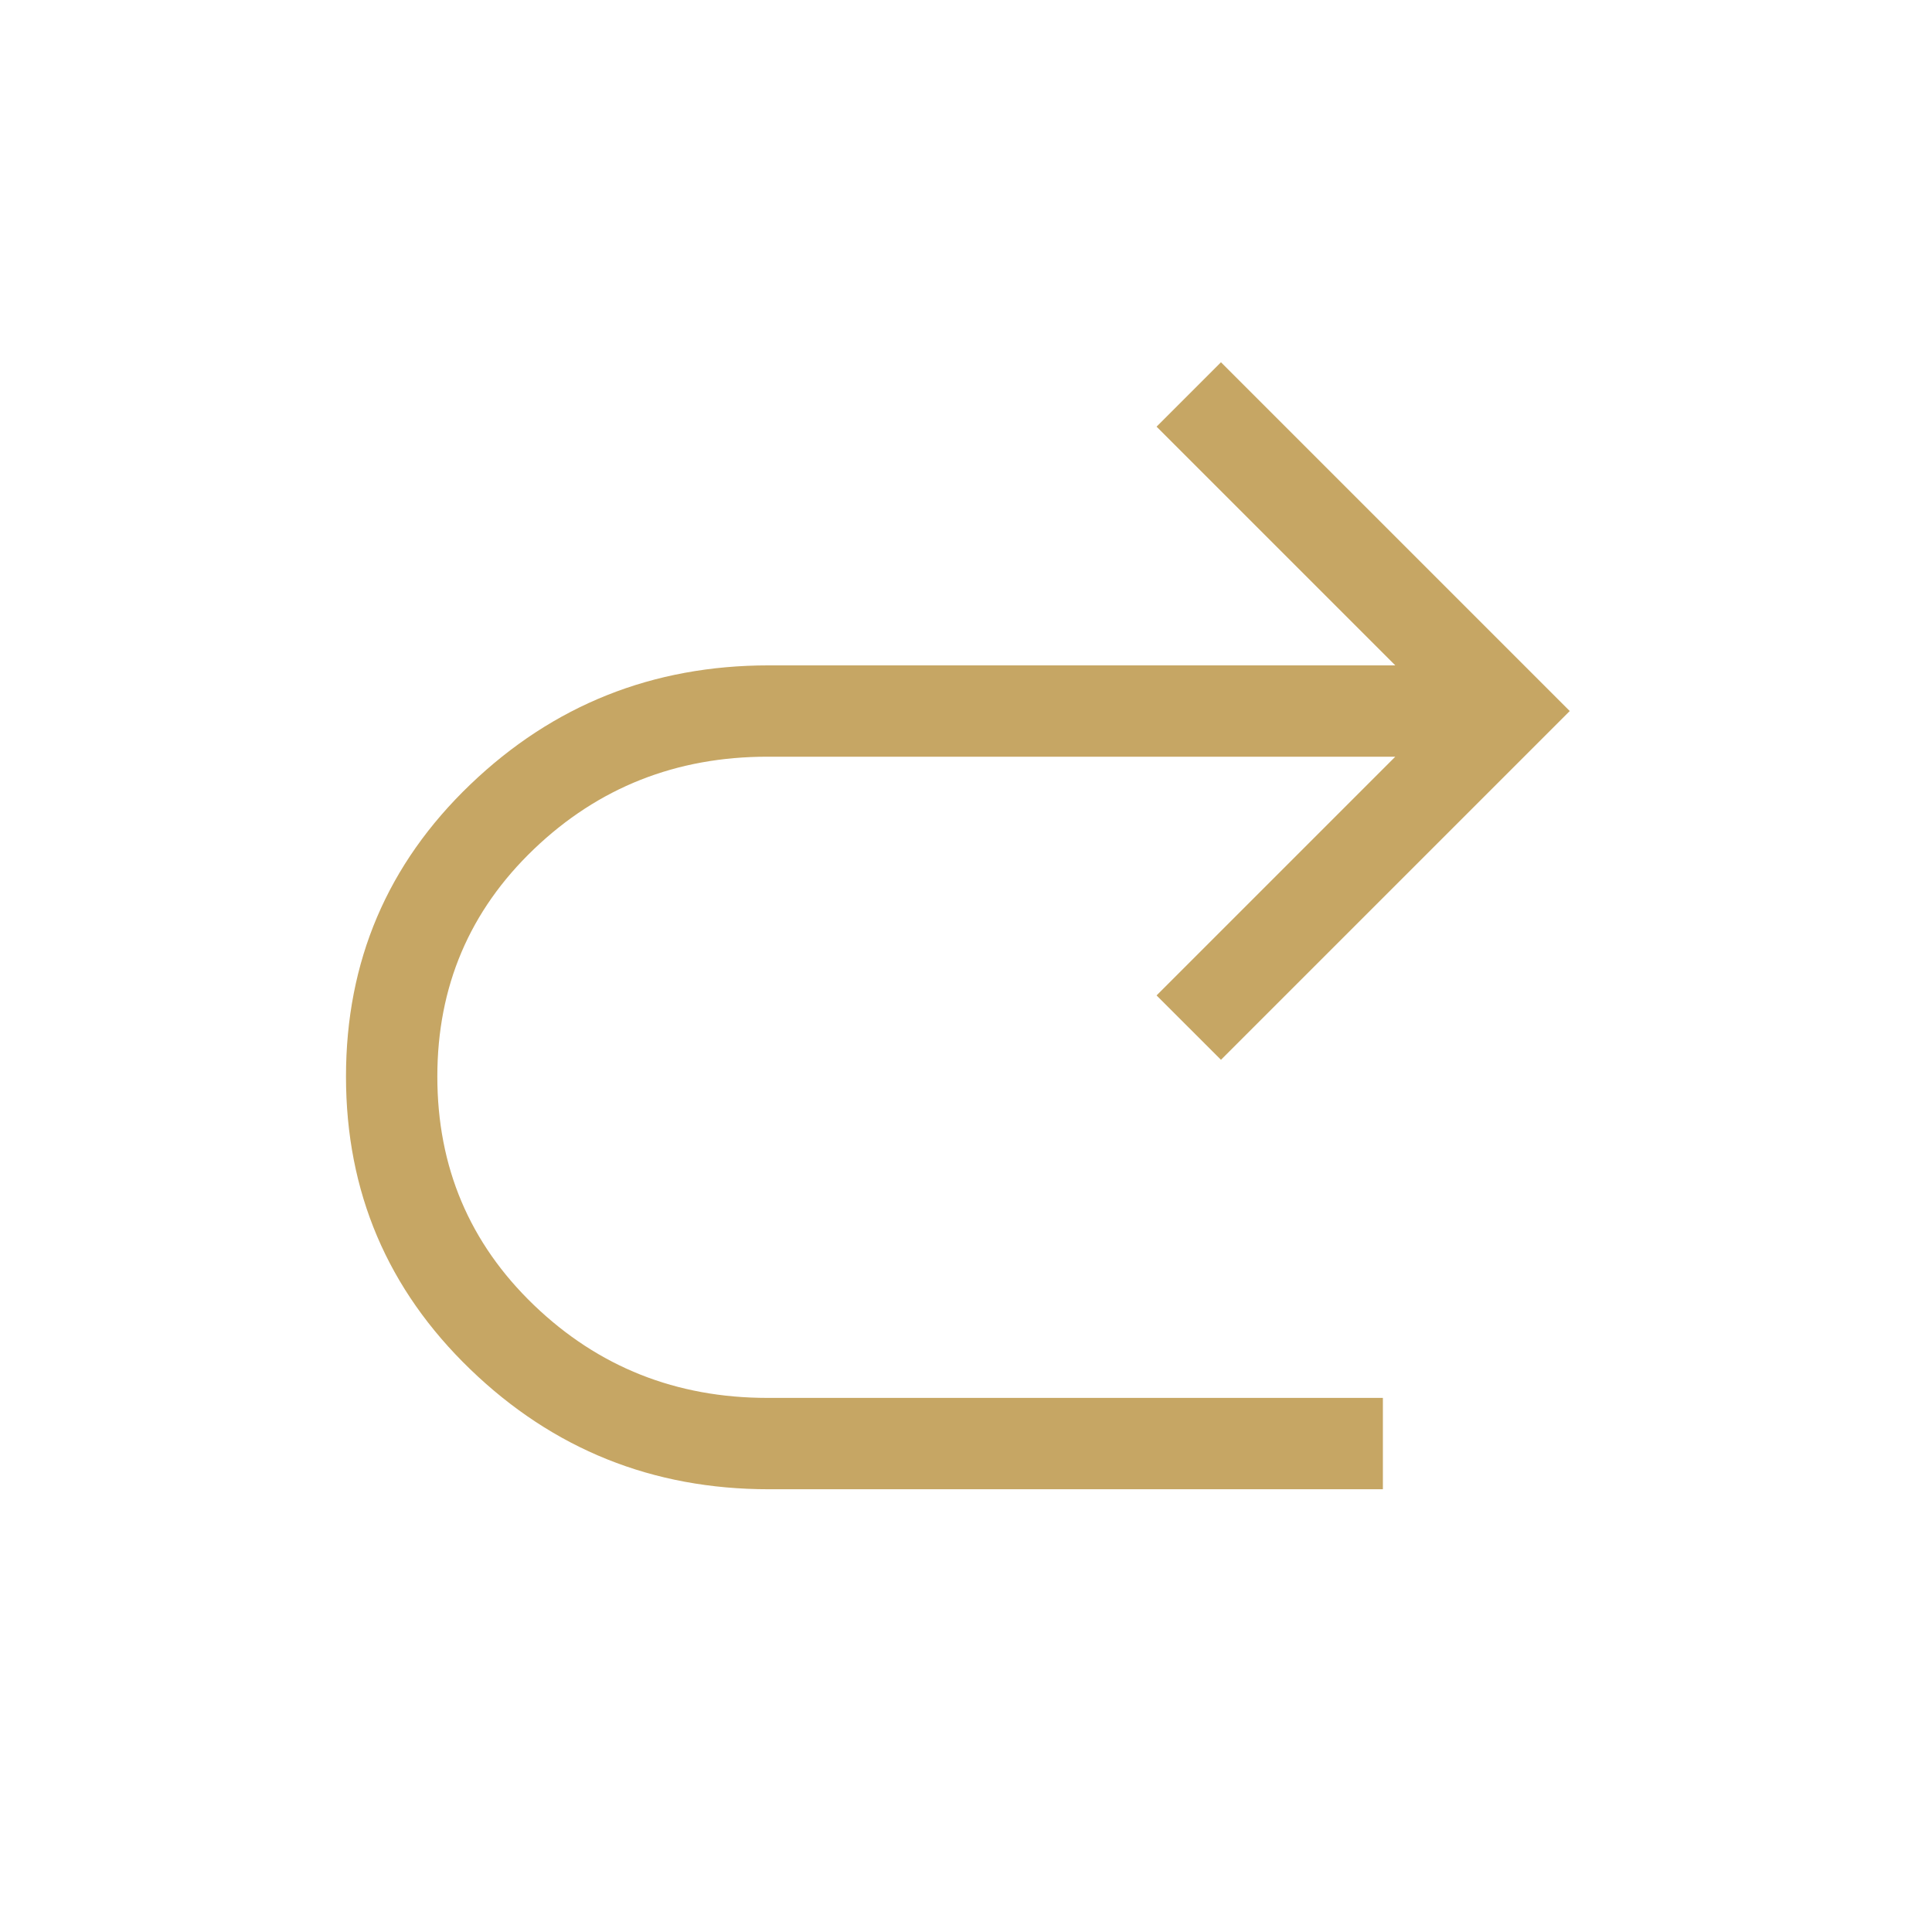 <svg xmlns="http://www.w3.org/2000/svg" height="48px" viewBox="0 -960 960 960" width="48px" fill="#C6A664"><path d="M382-220q-86.54 0-148.31-59.58-61.77-59.57-61.77-145.5 0-85.92 61.77-145.11 61.77-59.19 148.31-59.19h311.31L574.69-748l32-32L780-606.69l-173.31 173.3-32-31.99L693.31-584H381.38q-68.07 0-116.07 45.92-48 45.93-48 113 0 67.46 48 113.58 48 46.11 116.07 46.11h305.77V-220H382Z"/></svg>
